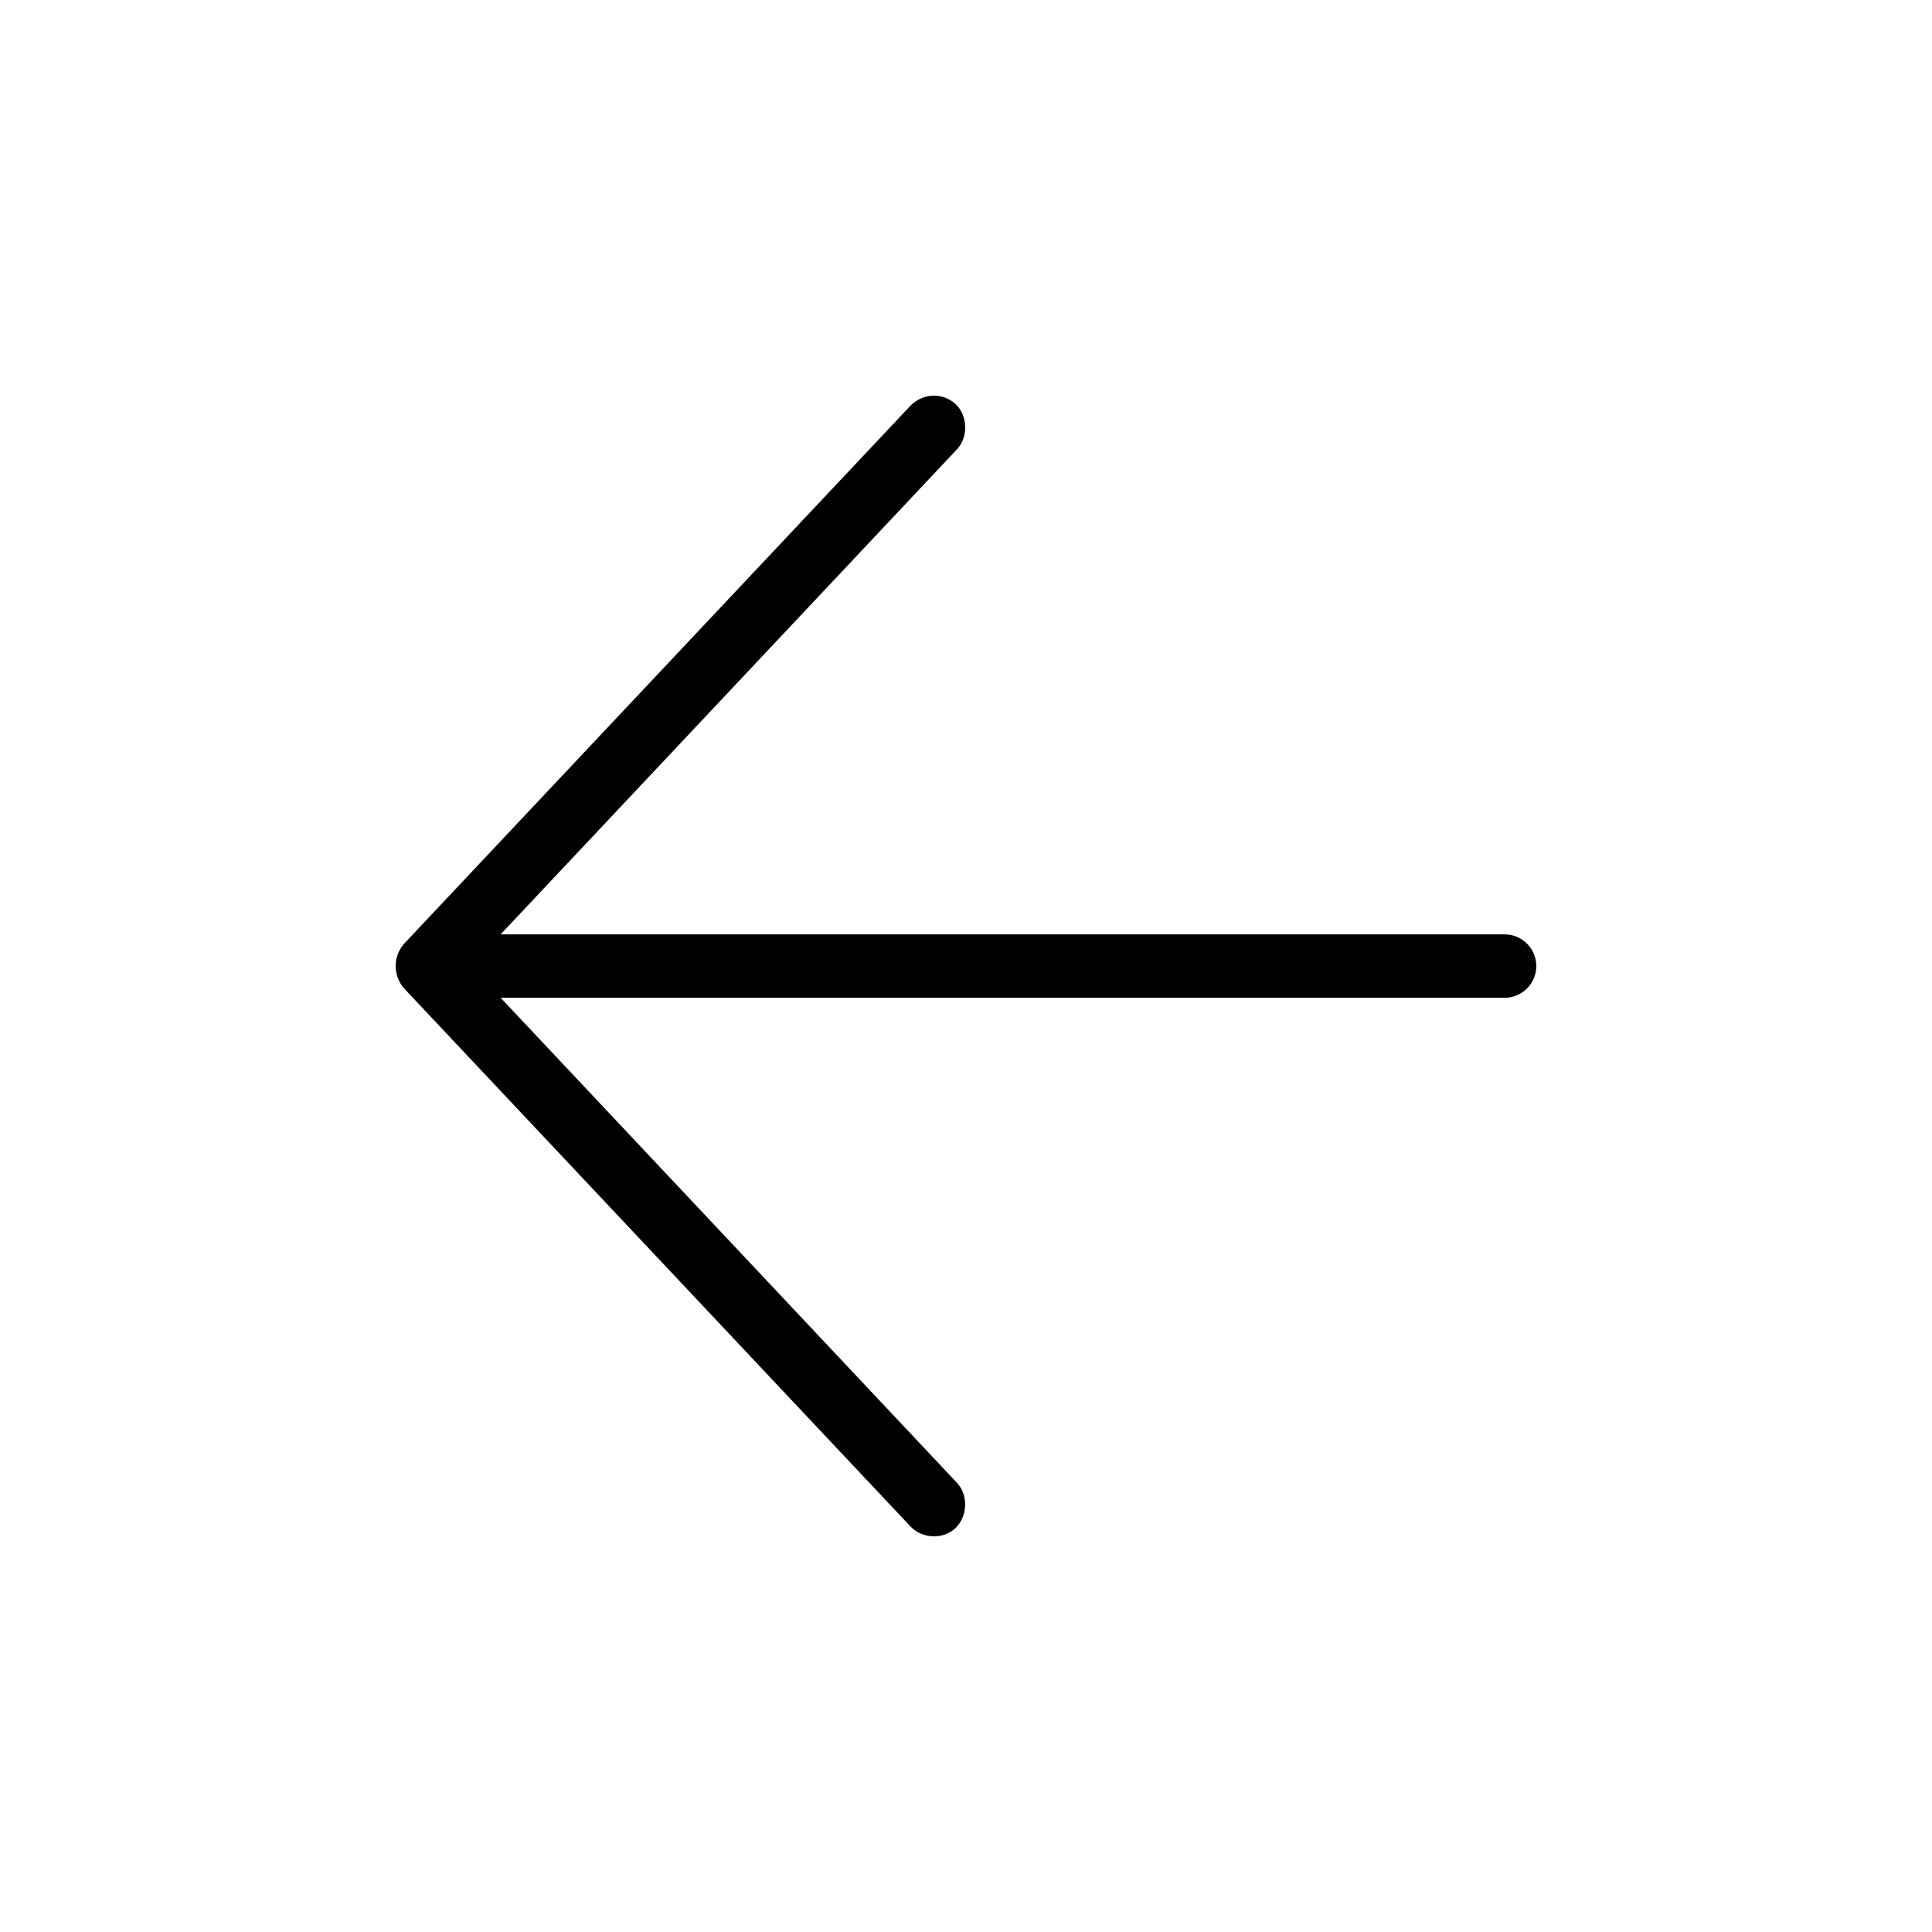 <?xml version="1.0" encoding="UTF-8"?>
<!-- The Best Svg Icon site in the world: iconSvg.co, Visit us! https://iconsvg.co -->
<svg fill="#000000" width="800px" height="800px" version="1.1" viewBox="144 144 512 512" xmlns="http://www.w3.org/2000/svg">
 <path d="m250.95 405.79 134.35 142.75c3.254 3.394 8.809 3.418 11.941 0.395 3.184-3.074 3.414-8.711 0.395-11.941l-120.97-128.58h266.07c4.637 0 8.398-3.758 8.398-8.398 0-4.637-3.758-8.398-8.398-8.398h-266.07l120.97-128.58c3.023-3.231 2.836-8.918-0.395-11.941-3.231-3.023-8.426-3.098-11.941 0.395l-134.35 142.75c-3.191 3.93-2.356 8.746 0 11.547z"/>
</svg>